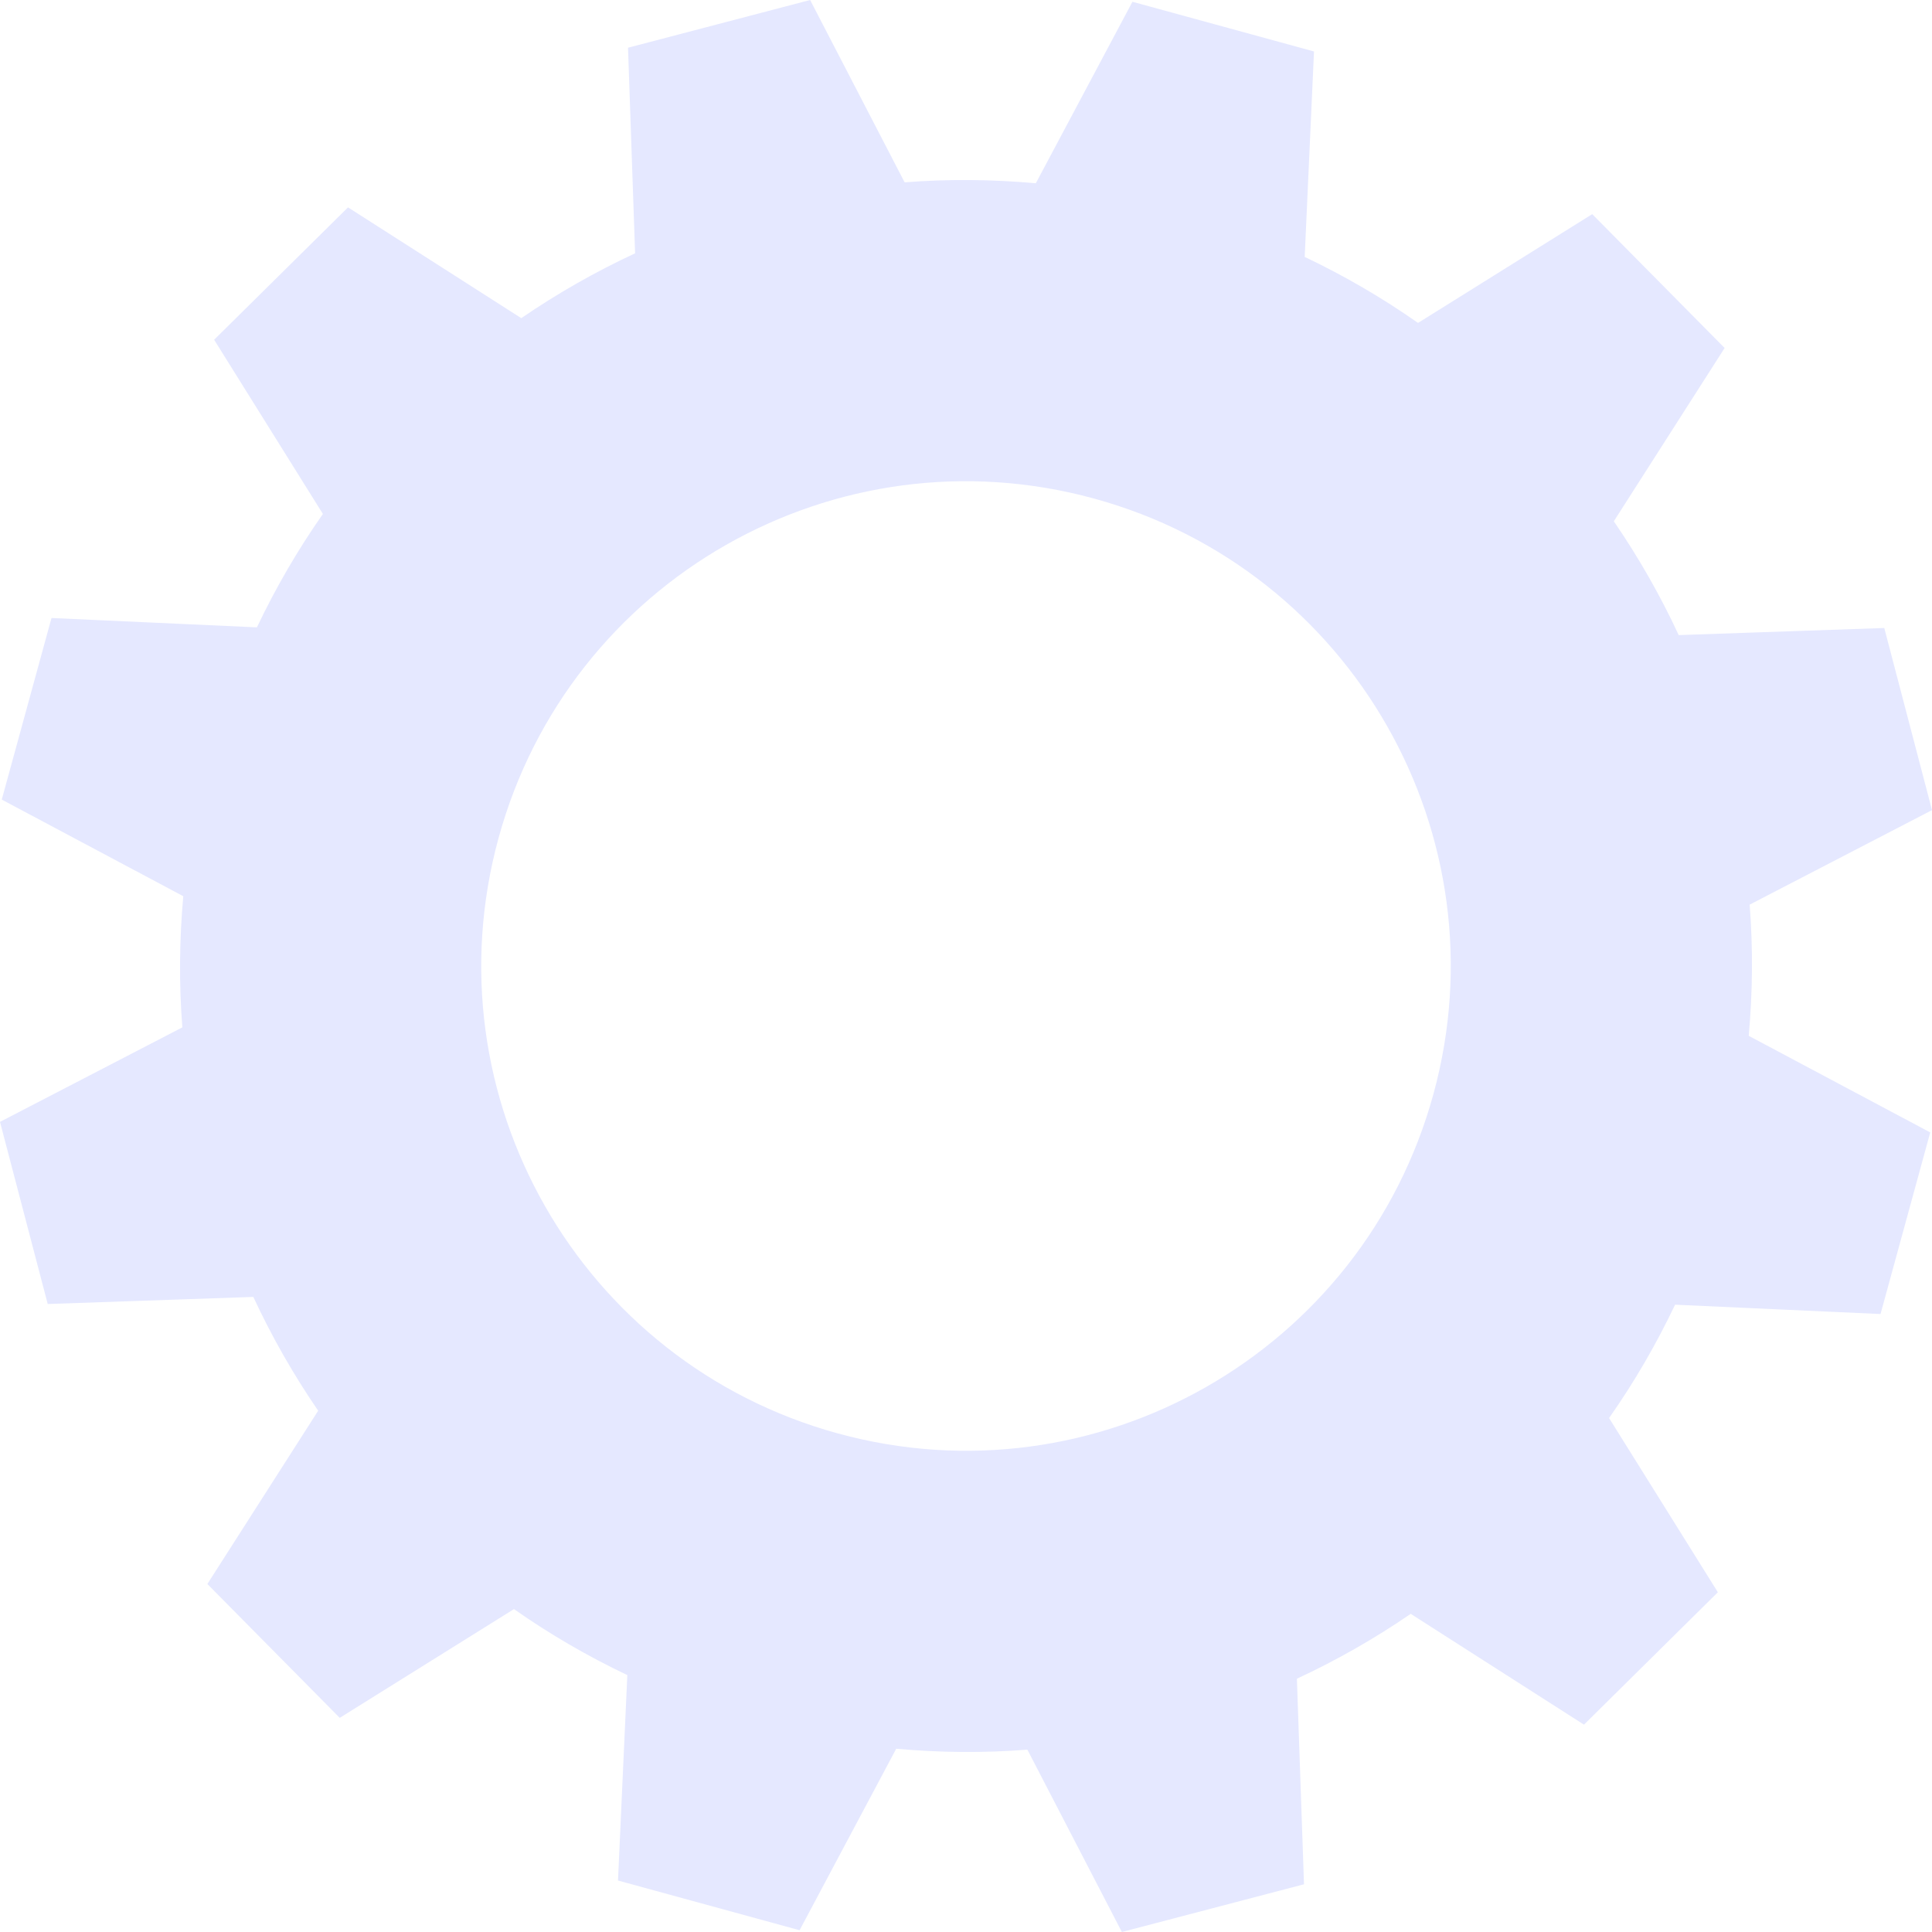 <svg width="81" height="81" viewBox="0 0 81 81" fill="none" xmlns="http://www.w3.org/2000/svg">
<g clip-path="url(#clip0_9334_49541)">
<path d="M35.134 60.099C45.958 63.062 57.134 56.69 60.098 45.867C63.062 35.043 56.691 23.865 45.866 20.901C35.042 17.938 23.866 24.31 20.902 35.134C17.938 45.958 24.31 57.135 35.134 60.099ZM0.074 33.523L2.159 25.91L10.771 26.302C11.569 24.625 12.494 23.035 13.538 21.548L8.978 14.244L14.591 8.694L21.855 13.339C23.368 12.302 24.963 11.393 26.627 10.62L26.33 2.001L33.965 0L37.927 7.645C39.739 7.502 41.577 7.517 43.427 7.684L47.478 0.074L55.09 2.158L54.7 10.771C56.375 11.569 57.965 12.494 59.452 13.539L66.755 8.978L72.306 14.59L67.66 21.855C68.698 23.368 69.608 24.963 70.381 26.627L78.999 26.329L81 33.965L73.355 37.928C73.497 39.739 73.483 41.578 73.316 43.427L80.926 47.477L78.842 55.091L70.229 54.7C69.431 56.376 68.507 57.966 67.461 59.452L72.022 66.756L66.409 72.307L59.145 67.661C57.633 68.698 56.036 69.609 54.373 70.381L54.671 78.999L47.035 81L43.073 73.355C41.262 73.498 39.423 73.483 37.574 73.317L33.523 80.926L25.91 78.842L26.301 70.23C24.625 69.431 23.035 68.507 21.549 67.462L14.244 72.022L8.694 66.41L13.34 59.145C12.302 57.633 11.393 56.037 10.62 54.374L2.001 54.671L0 47.035L7.645 43.073C7.503 41.261 7.518 39.422 7.684 37.574L0.074 33.523Z" fill="#E5E8FF"/>
</g>
<defs>
<clipPath id="clip0_9334_49541">
<rect width="81" height="81" fill="white" transform="matrix(-1 0 0 1 81 0)"/>
</clipPath>
</defs>
</svg>
